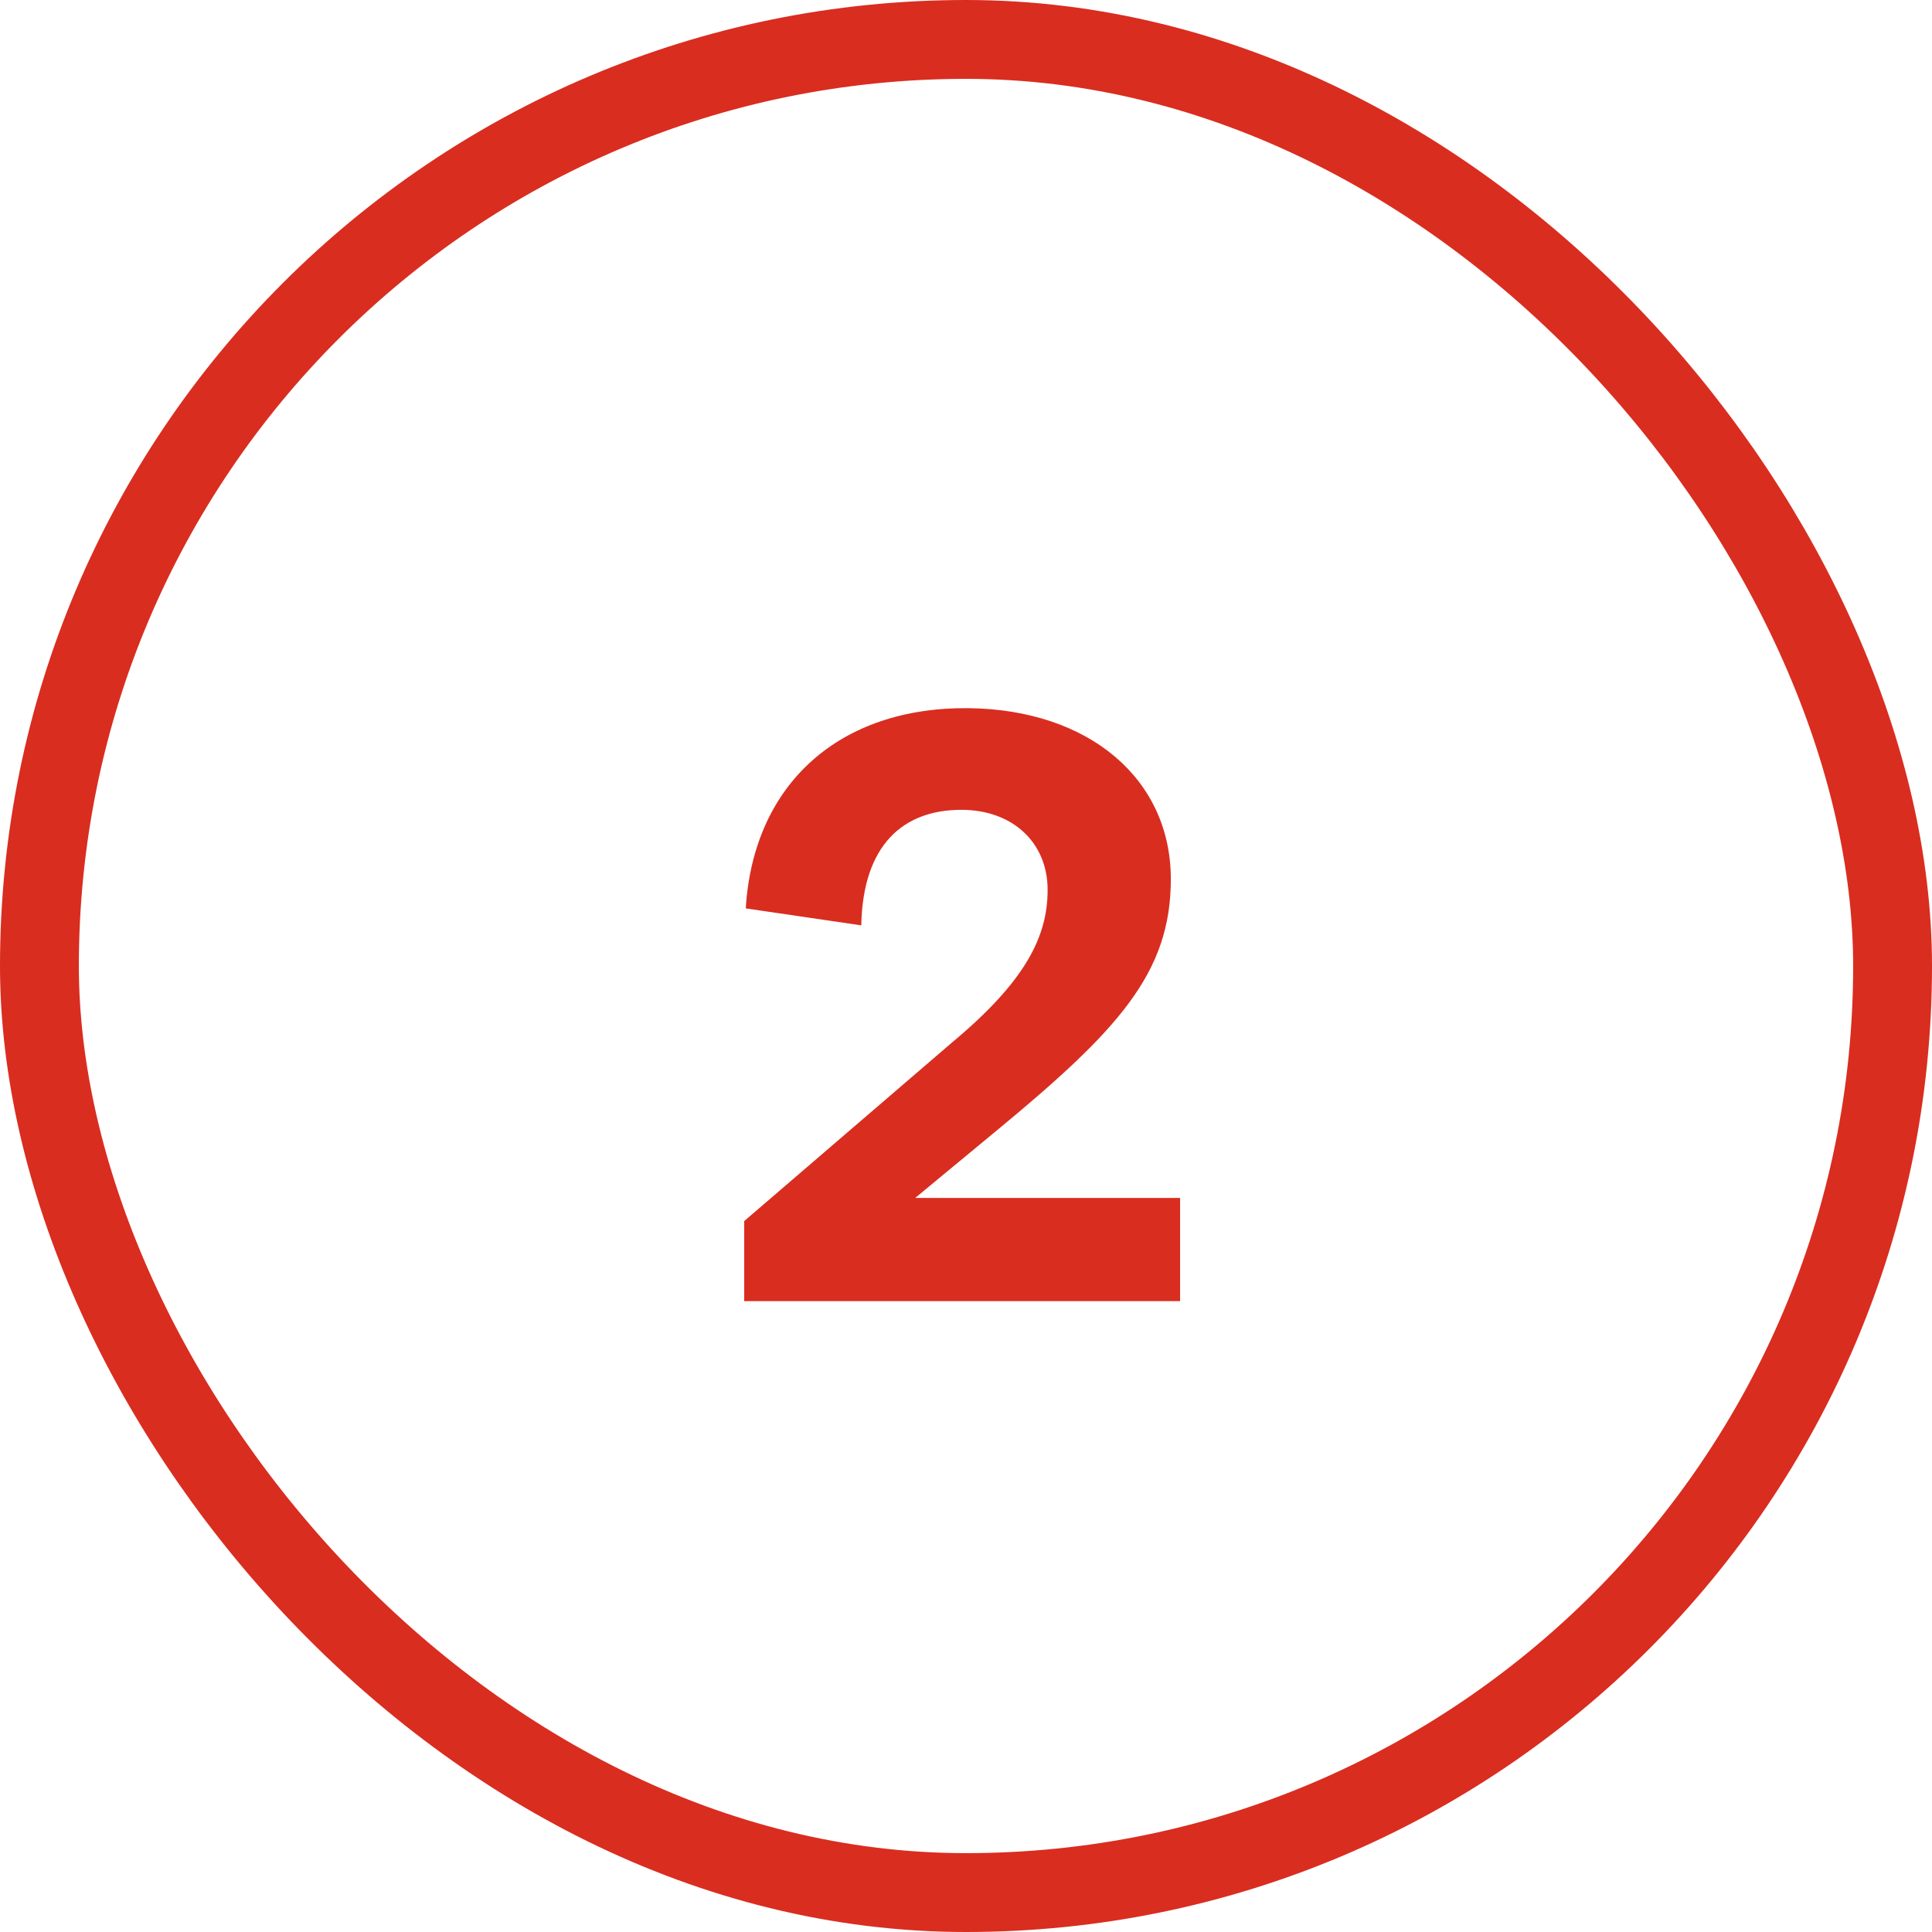 <?xml version="1.0" encoding="UTF-8"?> <svg xmlns="http://www.w3.org/2000/svg" width="49" height="49" viewBox="0 0 49 49" fill="none"><g clip-path="url(#clip0_153_20458)"><path d="M23.211 30.383L25.242 28.703C28.367 26.125 29.695 24.68 29.695 22.297C29.695 19.758 27.625 18 24.578 17.961C21.297 17.922 19.109 19.875 18.914 23.039L21.844 23.469C21.883 21.438 22.898 20.539 24.383 20.539C25.672 20.539 26.57 21.359 26.57 22.57C26.57 23.742 26.023 24.875 24.148 26.438L18.875 30.969V33H29.93V30.383H23.211Z" fill="#D92D20"></path></g><rect x="1" y="1" width="47" height="47" rx="23.5" stroke="#D92D20" stroke-width="2"></rect><defs><clipPath id="clip0_153_20458"><rect width="49" height="49" rx="24.5" fill="white"></rect></clipPath></defs></svg> 